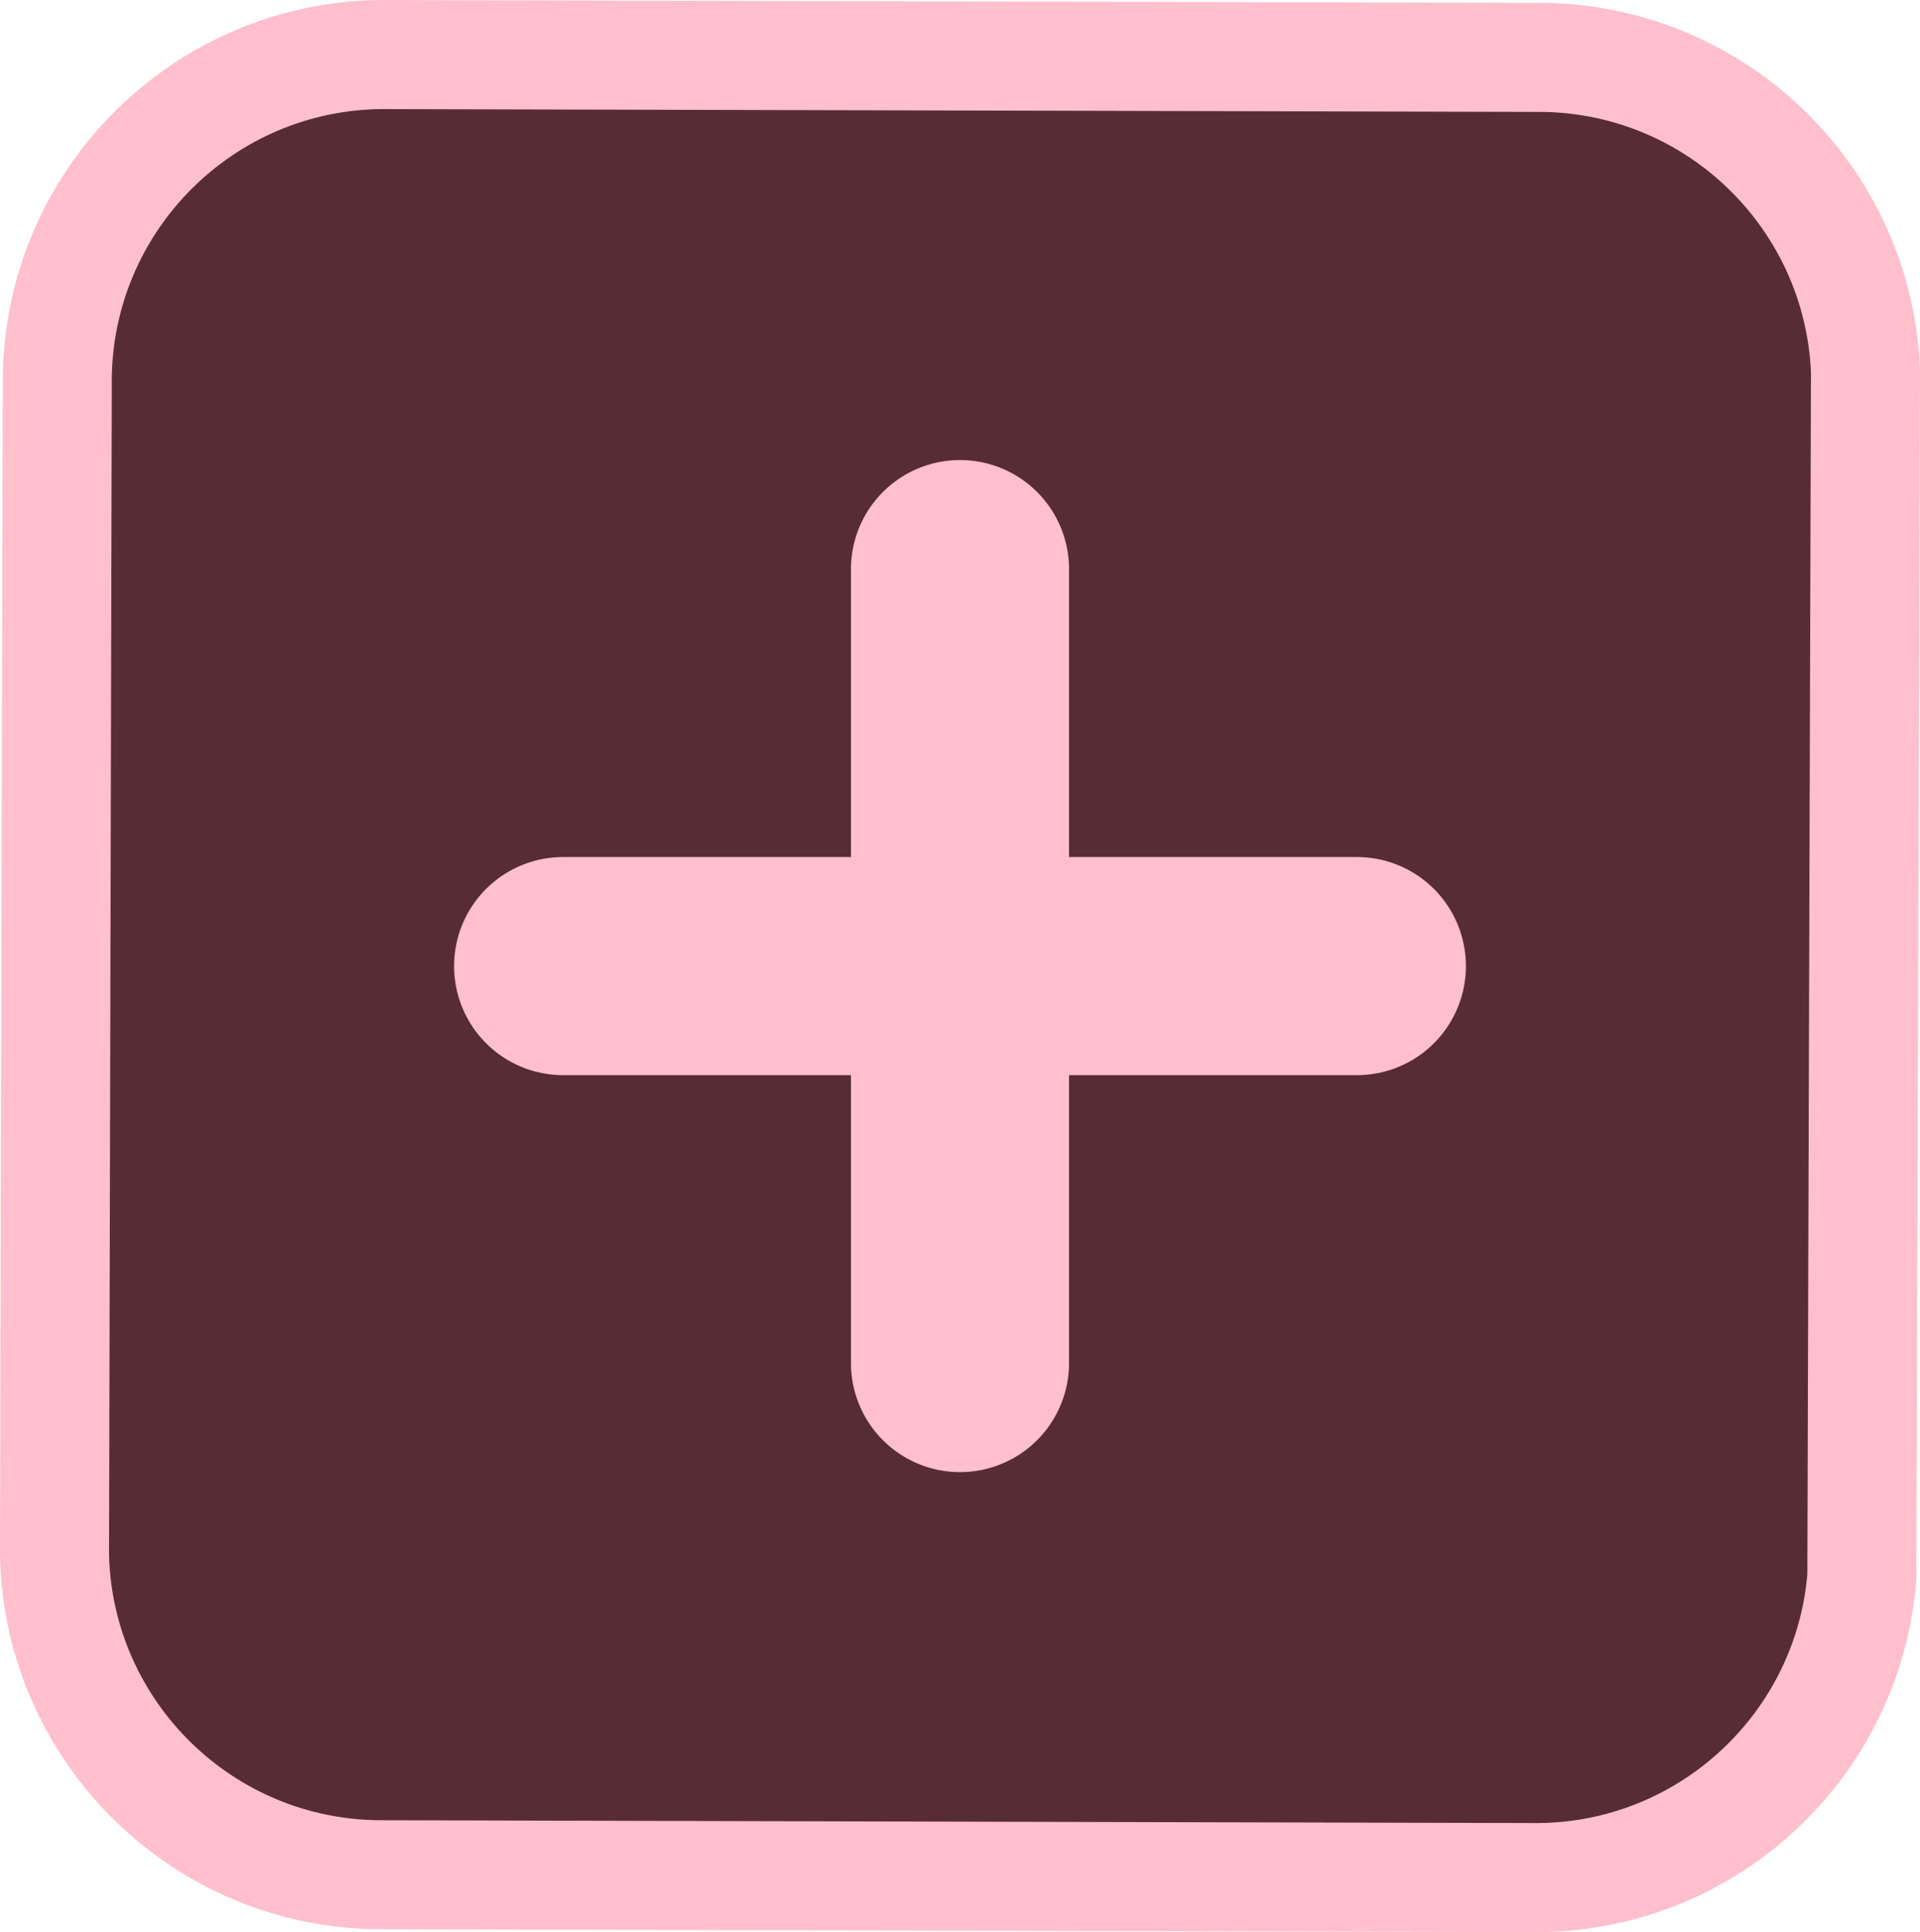 <svg version="1.1" xmlns="http://www.w3.org/2000/svg" xmlns:xlink="http://www.w3.org/1999/xlink" width="44.02" height="44.288" viewBox="0,0,44.02,44.288"><g transform="translate(-217.99,-157.856)"><g data-paper-data="{&quot;isPaintingLayer&quot;:true}" fill-rule="nonzero" stroke="#ffbfcc" stroke-linejoin="miter" stroke-miterlimit="10" stroke-dasharray="" stroke-dashoffset="0" style="mix-blend-mode: normal"><path d="M219.303,166.731c-0.001,-0.041 -0.001,-0.083 -0.001,-0.125c0,-4.142 3.358,-7.5 7.5,-7.5c0.043,0 0.085,0 0.128,0.001l26.474,0.065c3.975,0.072 7.195,3.236 7.356,7.189l-0.083,27.635c-0.305,3.84 -3.503,6.865 -7.414,6.897l-26.53,-0.065c-4.07,-0.002 -7.382,-3.247 -7.493,-7.291z" fill="#572c34" stroke-width="2.5" stroke-linecap="butt"/><path d="M240,170.901v18.198" fill="none" stroke-width="5" stroke-linecap="round"/><path d="M230.901,180h18.198" fill="none" stroke-width="5" stroke-linecap="round"/></g></g></svg>